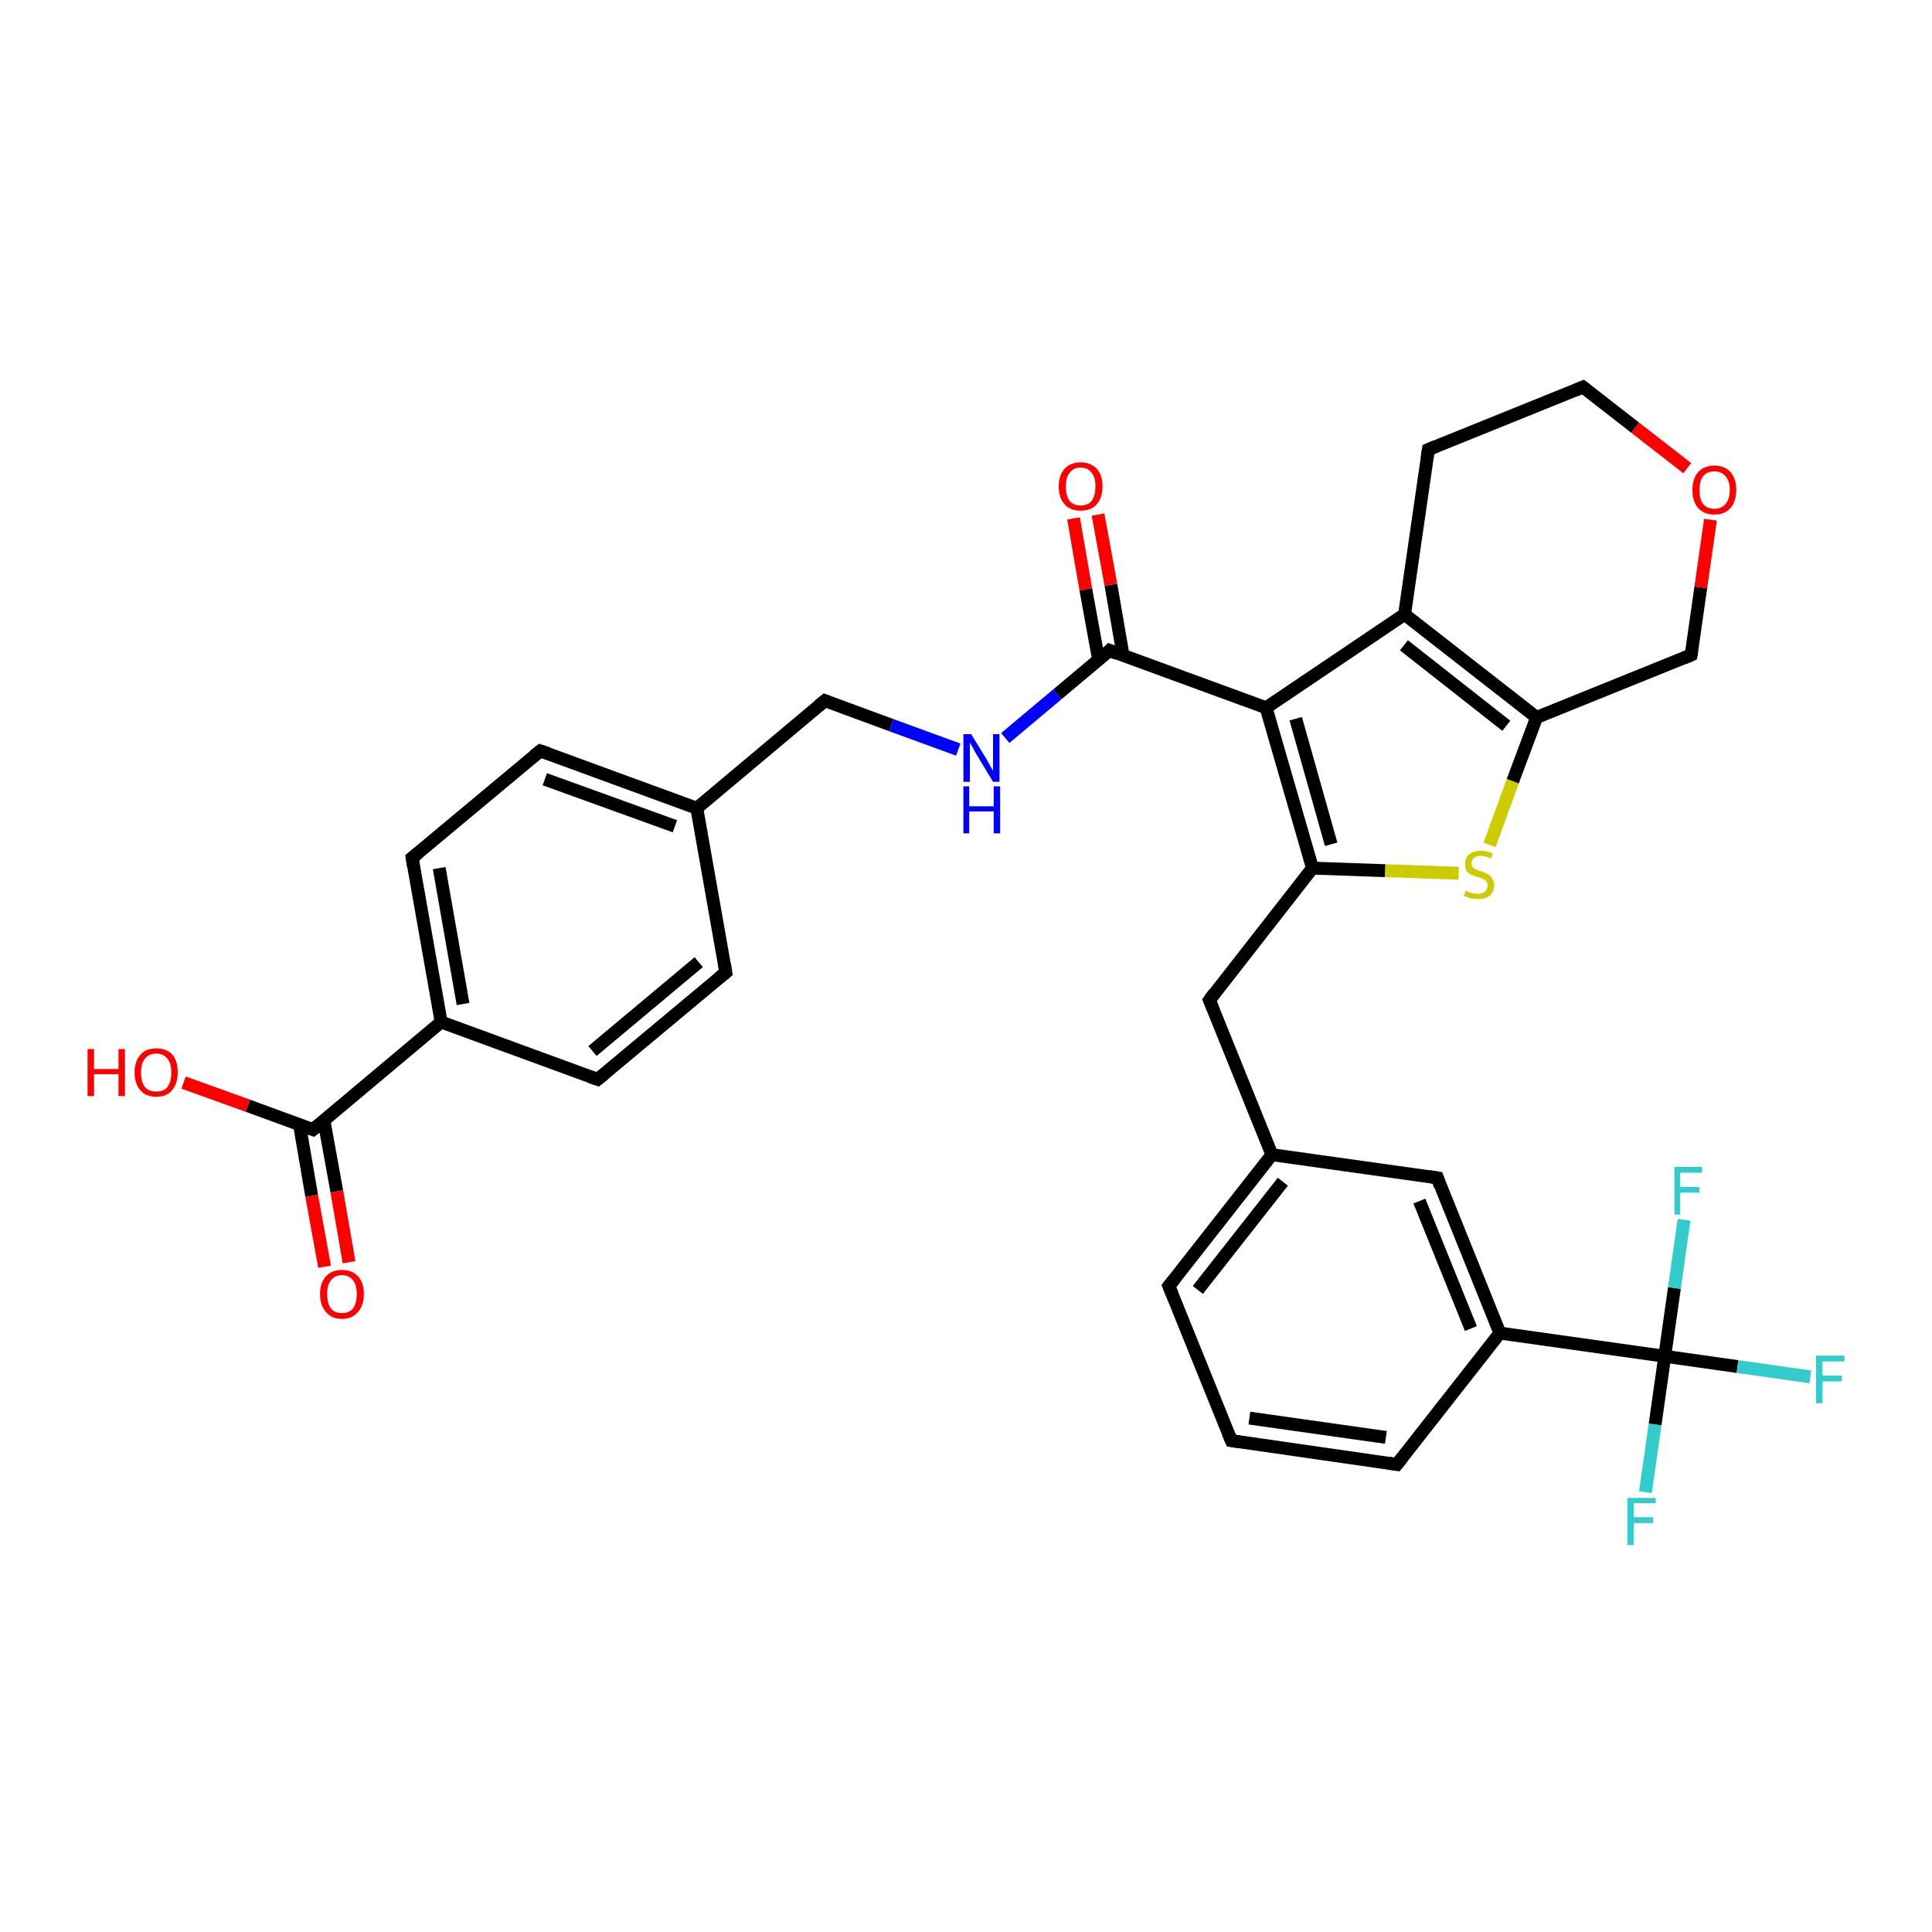 <?xml version='1.0' encoding='iso-8859-1'?>
<svg version='1.1' baseProfile='full'
              xmlns='http://www.w3.org/2000/svg'
                      xmlns:rdkit='http://www.rdkit.org/xml'
                      xmlns:xlink='http://www.w3.org/1999/xlink'
                  xml:space='preserve'
width='300px' height='300px' viewBox='0 0 300 300'>
<!-- END OF HEADER -->
<rect style='opacity:1.0;fill:#FFFFFF;stroke:none' width='300.0' height='300.0' x='0.0' y='0.0'> </rect>
<path class='bond-0 atom-0 atom-1' d='M 28.5,168.1 L 38.5,171.7' style='fill:none;fill-rule:evenodd;stroke:#FF0000;stroke-width:2.0px;stroke-linecap:butt;stroke-linejoin:miter;stroke-opacity:1' />
<path class='bond-0 atom-0 atom-1' d='M 38.5,171.7 L 48.6,175.4' style='fill:none;fill-rule:evenodd;stroke:#000000;stroke-width:2.0px;stroke-linecap:butt;stroke-linejoin:miter;stroke-opacity:1' />
<path class='bond-1 atom-1 atom-2' d='M 46.5,174.6 L 48.4,185.7' style='fill:none;fill-rule:evenodd;stroke:#000000;stroke-width:2.0px;stroke-linecap:butt;stroke-linejoin:miter;stroke-opacity:1' />
<path class='bond-1 atom-1 atom-2' d='M 48.4,185.7 L 50.4,196.7' style='fill:none;fill-rule:evenodd;stroke:#FF0000;stroke-width:2.0px;stroke-linecap:butt;stroke-linejoin:miter;stroke-opacity:1' />
<path class='bond-1 atom-1 atom-2' d='M 50.3,174.0 L 52.3,185.0' style='fill:none;fill-rule:evenodd;stroke:#000000;stroke-width:2.0px;stroke-linecap:butt;stroke-linejoin:miter;stroke-opacity:1' />
<path class='bond-1 atom-1 atom-2' d='M 52.3,185.0 L 54.2,196.0' style='fill:none;fill-rule:evenodd;stroke:#FF0000;stroke-width:2.0px;stroke-linecap:butt;stroke-linejoin:miter;stroke-opacity:1' />
<path class='bond-2 atom-1 atom-3' d='M 48.6,175.4 L 68.5,158.7' style='fill:none;fill-rule:evenodd;stroke:#000000;stroke-width:2.0px;stroke-linecap:butt;stroke-linejoin:miter;stroke-opacity:1' />
<path class='bond-3 atom-3 atom-4' d='M 68.5,158.7 L 64.0,133.2' style='fill:none;fill-rule:evenodd;stroke:#000000;stroke-width:2.0px;stroke-linecap:butt;stroke-linejoin:miter;stroke-opacity:1' />
<path class='bond-3 atom-3 atom-4' d='M 71.9,155.9 L 68.2,134.8' style='fill:none;fill-rule:evenodd;stroke:#000000;stroke-width:2.0px;stroke-linecap:butt;stroke-linejoin:miter;stroke-opacity:1' />
<path class='bond-4 atom-4 atom-5' d='M 64.0,133.2 L 83.9,116.6' style='fill:none;fill-rule:evenodd;stroke:#000000;stroke-width:2.0px;stroke-linecap:butt;stroke-linejoin:miter;stroke-opacity:1' />
<path class='bond-5 atom-5 atom-6' d='M 83.9,116.6 L 108.2,125.5' style='fill:none;fill-rule:evenodd;stroke:#000000;stroke-width:2.0px;stroke-linecap:butt;stroke-linejoin:miter;stroke-opacity:1' />
<path class='bond-5 atom-5 atom-6' d='M 84.6,121.0 L 104.8,128.3' style='fill:none;fill-rule:evenodd;stroke:#000000;stroke-width:2.0px;stroke-linecap:butt;stroke-linejoin:miter;stroke-opacity:1' />
<path class='bond-6 atom-6 atom-7' d='M 108.2,125.5 L 128.1,108.8' style='fill:none;fill-rule:evenodd;stroke:#000000;stroke-width:2.0px;stroke-linecap:butt;stroke-linejoin:miter;stroke-opacity:1' />
<path class='bond-7 atom-7 atom-8' d='M 128.1,108.8 L 138.4,112.6' style='fill:none;fill-rule:evenodd;stroke:#000000;stroke-width:2.0px;stroke-linecap:butt;stroke-linejoin:miter;stroke-opacity:1' />
<path class='bond-7 atom-7 atom-8' d='M 138.4,112.6 L 148.8,116.4' style='fill:none;fill-rule:evenodd;stroke:#0000FF;stroke-width:2.0px;stroke-linecap:butt;stroke-linejoin:miter;stroke-opacity:1' />
<path class='bond-8 atom-8 atom-9' d='M 156.1,114.6 L 164.2,107.8' style='fill:none;fill-rule:evenodd;stroke:#0000FF;stroke-width:2.0px;stroke-linecap:butt;stroke-linejoin:miter;stroke-opacity:1' />
<path class='bond-8 atom-8 atom-9' d='M 164.2,107.8 L 172.3,101.0' style='fill:none;fill-rule:evenodd;stroke:#000000;stroke-width:2.0px;stroke-linecap:butt;stroke-linejoin:miter;stroke-opacity:1' />
<path class='bond-9 atom-9 atom-10' d='M 174.4,101.8 L 172.5,90.8' style='fill:none;fill-rule:evenodd;stroke:#000000;stroke-width:2.0px;stroke-linecap:butt;stroke-linejoin:miter;stroke-opacity:1' />
<path class='bond-9 atom-9 atom-10' d='M 172.5,90.8 L 170.5,79.9' style='fill:none;fill-rule:evenodd;stroke:#FF0000;stroke-width:2.0px;stroke-linecap:butt;stroke-linejoin:miter;stroke-opacity:1' />
<path class='bond-9 atom-9 atom-10' d='M 170.6,102.5 L 168.6,91.5' style='fill:none;fill-rule:evenodd;stroke:#000000;stroke-width:2.0px;stroke-linecap:butt;stroke-linejoin:miter;stroke-opacity:1' />
<path class='bond-9 atom-9 atom-10' d='M 168.6,91.5 L 166.7,80.5' style='fill:none;fill-rule:evenodd;stroke:#FF0000;stroke-width:2.0px;stroke-linecap:butt;stroke-linejoin:miter;stroke-opacity:1' />
<path class='bond-10 atom-9 atom-11' d='M 172.3,101.0 L 196.6,109.9' style='fill:none;fill-rule:evenodd;stroke:#000000;stroke-width:2.0px;stroke-linecap:butt;stroke-linejoin:miter;stroke-opacity:1' />
<path class='bond-11 atom-11 atom-12' d='M 196.6,109.9 L 203.8,134.8' style='fill:none;fill-rule:evenodd;stroke:#000000;stroke-width:2.0px;stroke-linecap:butt;stroke-linejoin:miter;stroke-opacity:1' />
<path class='bond-11 atom-11 atom-12' d='M 201.2,111.6 L 206.7,131.1' style='fill:none;fill-rule:evenodd;stroke:#000000;stroke-width:2.0px;stroke-linecap:butt;stroke-linejoin:miter;stroke-opacity:1' />
<path class='bond-12 atom-12 atom-13' d='M 203.8,134.8 L 187.8,155.3' style='fill:none;fill-rule:evenodd;stroke:#000000;stroke-width:2.0px;stroke-linecap:butt;stroke-linejoin:miter;stroke-opacity:1' />
<path class='bond-13 atom-13 atom-14' d='M 187.8,155.3 L 197.5,179.3' style='fill:none;fill-rule:evenodd;stroke:#000000;stroke-width:2.0px;stroke-linecap:butt;stroke-linejoin:miter;stroke-opacity:1' />
<path class='bond-14 atom-14 atom-15' d='M 197.5,179.3 L 181.5,199.7' style='fill:none;fill-rule:evenodd;stroke:#000000;stroke-width:2.0px;stroke-linecap:butt;stroke-linejoin:miter;stroke-opacity:1' />
<path class='bond-14 atom-14 atom-15' d='M 199.2,183.5 L 186.0,200.3' style='fill:none;fill-rule:evenodd;stroke:#000000;stroke-width:2.0px;stroke-linecap:butt;stroke-linejoin:miter;stroke-opacity:1' />
<path class='bond-15 atom-15 atom-16' d='M 181.5,199.7 L 191.2,223.7' style='fill:none;fill-rule:evenodd;stroke:#000000;stroke-width:2.0px;stroke-linecap:butt;stroke-linejoin:miter;stroke-opacity:1' />
<path class='bond-16 atom-16 atom-17' d='M 191.2,223.7 L 216.9,227.4' style='fill:none;fill-rule:evenodd;stroke:#000000;stroke-width:2.0px;stroke-linecap:butt;stroke-linejoin:miter;stroke-opacity:1' />
<path class='bond-16 atom-16 atom-17' d='M 194.0,220.2 L 215.2,223.2' style='fill:none;fill-rule:evenodd;stroke:#000000;stroke-width:2.0px;stroke-linecap:butt;stroke-linejoin:miter;stroke-opacity:1' />
<path class='bond-17 atom-17 atom-18' d='M 216.9,227.4 L 232.9,207.0' style='fill:none;fill-rule:evenodd;stroke:#000000;stroke-width:2.0px;stroke-linecap:butt;stroke-linejoin:miter;stroke-opacity:1' />
<path class='bond-18 atom-18 atom-19' d='M 232.9,207.0 L 223.2,182.9' style='fill:none;fill-rule:evenodd;stroke:#000000;stroke-width:2.0px;stroke-linecap:butt;stroke-linejoin:miter;stroke-opacity:1' />
<path class='bond-18 atom-18 atom-19' d='M 228.4,206.3 L 220.4,186.5' style='fill:none;fill-rule:evenodd;stroke:#000000;stroke-width:2.0px;stroke-linecap:butt;stroke-linejoin:miter;stroke-opacity:1' />
<path class='bond-19 atom-18 atom-20' d='M 232.9,207.0 L 258.5,210.6' style='fill:none;fill-rule:evenodd;stroke:#000000;stroke-width:2.0px;stroke-linecap:butt;stroke-linejoin:miter;stroke-opacity:1' />
<path class='bond-20 atom-20 atom-21' d='M 258.5,210.6 L 269.8,212.2' style='fill:none;fill-rule:evenodd;stroke:#000000;stroke-width:2.0px;stroke-linecap:butt;stroke-linejoin:miter;stroke-opacity:1' />
<path class='bond-20 atom-20 atom-21' d='M 269.8,212.2 L 281.1,213.8' style='fill:none;fill-rule:evenodd;stroke:#33CCCC;stroke-width:2.0px;stroke-linecap:butt;stroke-linejoin:miter;stroke-opacity:1' />
<path class='bond-21 atom-20 atom-22' d='M 258.5,210.6 L 257.0,221.2' style='fill:none;fill-rule:evenodd;stroke:#000000;stroke-width:2.0px;stroke-linecap:butt;stroke-linejoin:miter;stroke-opacity:1' />
<path class='bond-21 atom-20 atom-22' d='M 257.0,221.2 L 255.5,231.7' style='fill:none;fill-rule:evenodd;stroke:#33CCCC;stroke-width:2.0px;stroke-linecap:butt;stroke-linejoin:miter;stroke-opacity:1' />
<path class='bond-22 atom-20 atom-23' d='M 258.5,210.6 L 260.0,200.0' style='fill:none;fill-rule:evenodd;stroke:#000000;stroke-width:2.0px;stroke-linecap:butt;stroke-linejoin:miter;stroke-opacity:1' />
<path class='bond-22 atom-20 atom-23' d='M 260.0,200.0 L 261.5,189.4' style='fill:none;fill-rule:evenodd;stroke:#33CCCC;stroke-width:2.0px;stroke-linecap:butt;stroke-linejoin:miter;stroke-opacity:1' />
<path class='bond-23 atom-12 atom-24' d='M 203.8,134.8 L 215.1,135.2' style='fill:none;fill-rule:evenodd;stroke:#000000;stroke-width:2.0px;stroke-linecap:butt;stroke-linejoin:miter;stroke-opacity:1' />
<path class='bond-23 atom-12 atom-24' d='M 215.1,135.2 L 226.5,135.6' style='fill:none;fill-rule:evenodd;stroke:#CCCC00;stroke-width:2.0px;stroke-linecap:butt;stroke-linejoin:miter;stroke-opacity:1' />
<path class='bond-24 atom-24 atom-25' d='M 231.3,131.2 L 234.9,121.3' style='fill:none;fill-rule:evenodd;stroke:#CCCC00;stroke-width:2.0px;stroke-linecap:butt;stroke-linejoin:miter;stroke-opacity:1' />
<path class='bond-24 atom-24 atom-25' d='M 234.9,121.3 L 238.6,111.4' style='fill:none;fill-rule:evenodd;stroke:#000000;stroke-width:2.0px;stroke-linecap:butt;stroke-linejoin:miter;stroke-opacity:1' />
<path class='bond-25 atom-25 atom-26' d='M 238.6,111.4 L 262.6,101.7' style='fill:none;fill-rule:evenodd;stroke:#000000;stroke-width:2.0px;stroke-linecap:butt;stroke-linejoin:miter;stroke-opacity:1' />
<path class='bond-26 atom-26 atom-27' d='M 262.6,101.7 L 264.1,91.2' style='fill:none;fill-rule:evenodd;stroke:#000000;stroke-width:2.0px;stroke-linecap:butt;stroke-linejoin:miter;stroke-opacity:1' />
<path class='bond-26 atom-26 atom-27' d='M 264.1,91.2 L 265.6,80.7' style='fill:none;fill-rule:evenodd;stroke:#FF0000;stroke-width:2.0px;stroke-linecap:butt;stroke-linejoin:miter;stroke-opacity:1' />
<path class='bond-27 atom-27 atom-28' d='M 262.0,72.7 L 253.9,66.4' style='fill:none;fill-rule:evenodd;stroke:#FF0000;stroke-width:2.0px;stroke-linecap:butt;stroke-linejoin:miter;stroke-opacity:1' />
<path class='bond-27 atom-27 atom-28' d='M 253.9,66.4 L 245.8,60.1' style='fill:none;fill-rule:evenodd;stroke:#000000;stroke-width:2.0px;stroke-linecap:butt;stroke-linejoin:miter;stroke-opacity:1' />
<path class='bond-28 atom-28 atom-29' d='M 245.8,60.1 L 221.8,69.8' style='fill:none;fill-rule:evenodd;stroke:#000000;stroke-width:2.0px;stroke-linecap:butt;stroke-linejoin:miter;stroke-opacity:1' />
<path class='bond-29 atom-29 atom-30' d='M 221.8,69.8 L 218.1,95.4' style='fill:none;fill-rule:evenodd;stroke:#000000;stroke-width:2.0px;stroke-linecap:butt;stroke-linejoin:miter;stroke-opacity:1' />
<path class='bond-30 atom-6 atom-31' d='M 108.2,125.5 L 112.7,151.0' style='fill:none;fill-rule:evenodd;stroke:#000000;stroke-width:2.0px;stroke-linecap:butt;stroke-linejoin:miter;stroke-opacity:1' />
<path class='bond-31 atom-31 atom-32' d='M 112.7,151.0 L 92.8,167.6' style='fill:none;fill-rule:evenodd;stroke:#000000;stroke-width:2.0px;stroke-linecap:butt;stroke-linejoin:miter;stroke-opacity:1' />
<path class='bond-31 atom-31 atom-32' d='M 108.5,149.4 L 92.0,163.2' style='fill:none;fill-rule:evenodd;stroke:#000000;stroke-width:2.0px;stroke-linecap:butt;stroke-linejoin:miter;stroke-opacity:1' />
<path class='bond-32 atom-32 atom-3' d='M 92.8,167.6 L 68.5,158.7' style='fill:none;fill-rule:evenodd;stroke:#000000;stroke-width:2.0px;stroke-linecap:butt;stroke-linejoin:miter;stroke-opacity:1' />
<path class='bond-33 atom-30 atom-11' d='M 218.1,95.4 L 196.6,109.9' style='fill:none;fill-rule:evenodd;stroke:#000000;stroke-width:2.0px;stroke-linecap:butt;stroke-linejoin:miter;stroke-opacity:1' />
<path class='bond-34 atom-19 atom-14' d='M 223.2,182.9 L 197.5,179.3' style='fill:none;fill-rule:evenodd;stroke:#000000;stroke-width:2.0px;stroke-linecap:butt;stroke-linejoin:miter;stroke-opacity:1' />
<path class='bond-35 atom-30 atom-25' d='M 218.1,95.4 L 238.6,111.4' style='fill:none;fill-rule:evenodd;stroke:#000000;stroke-width:2.0px;stroke-linecap:butt;stroke-linejoin:miter;stroke-opacity:1' />
<path class='bond-35 atom-30 atom-25' d='M 218.0,100.2 L 233.9,112.7' style='fill:none;fill-rule:evenodd;stroke:#000000;stroke-width:2.0px;stroke-linecap:butt;stroke-linejoin:miter;stroke-opacity:1' />
<path d='M 48.1,175.2 L 48.6,175.4 L 49.6,174.6' style='fill:none;stroke:#000000;stroke-width:2.0px;stroke-linecap:butt;stroke-linejoin:miter;stroke-opacity:1;' />
<path d='M 64.2,134.5 L 64.0,133.2 L 65.0,132.4' style='fill:none;stroke:#000000;stroke-width:2.0px;stroke-linecap:butt;stroke-linejoin:miter;stroke-opacity:1;' />
<path d='M 82.9,117.4 L 83.9,116.6 L 85.1,117.0' style='fill:none;stroke:#000000;stroke-width:2.0px;stroke-linecap:butt;stroke-linejoin:miter;stroke-opacity:1;' />
<path d='M 127.1,109.6 L 128.1,108.8 L 128.6,109.0' style='fill:none;stroke:#000000;stroke-width:2.0px;stroke-linecap:butt;stroke-linejoin:miter;stroke-opacity:1;' />
<path d='M 171.9,101.4 L 172.3,101.0 L 173.5,101.5' style='fill:none;stroke:#000000;stroke-width:2.0px;stroke-linecap:butt;stroke-linejoin:miter;stroke-opacity:1;' />
<path d='M 188.6,154.2 L 187.8,155.3 L 188.3,156.5' style='fill:none;stroke:#000000;stroke-width:2.0px;stroke-linecap:butt;stroke-linejoin:miter;stroke-opacity:1;' />
<path d='M 182.3,198.7 L 181.5,199.7 L 182.0,200.9' style='fill:none;stroke:#000000;stroke-width:2.0px;stroke-linecap:butt;stroke-linejoin:miter;stroke-opacity:1;' />
<path d='M 190.7,222.5 L 191.2,223.7 L 192.5,223.9' style='fill:none;stroke:#000000;stroke-width:2.0px;stroke-linecap:butt;stroke-linejoin:miter;stroke-opacity:1;' />
<path d='M 215.6,227.2 L 216.9,227.4 L 217.7,226.4' style='fill:none;stroke:#000000;stroke-width:2.0px;stroke-linecap:butt;stroke-linejoin:miter;stroke-opacity:1;' />
<path d='M 223.6,184.1 L 223.2,182.9 L 221.9,182.7' style='fill:none;stroke:#000000;stroke-width:2.0px;stroke-linecap:butt;stroke-linejoin:miter;stroke-opacity:1;' />
<path d='M 261.4,102.2 L 262.6,101.7 L 262.7,101.2' style='fill:none;stroke:#000000;stroke-width:2.0px;stroke-linecap:butt;stroke-linejoin:miter;stroke-opacity:1;' />
<path d='M 246.2,60.4 L 245.8,60.1 L 244.6,60.6' style='fill:none;stroke:#000000;stroke-width:2.0px;stroke-linecap:butt;stroke-linejoin:miter;stroke-opacity:1;' />
<path d='M 223.0,69.3 L 221.8,69.8 L 221.6,71.1' style='fill:none;stroke:#000000;stroke-width:2.0px;stroke-linecap:butt;stroke-linejoin:miter;stroke-opacity:1;' />
<path d='M 112.5,149.7 L 112.7,151.0 L 111.7,151.8' style='fill:none;stroke:#000000;stroke-width:2.0px;stroke-linecap:butt;stroke-linejoin:miter;stroke-opacity:1;' />
<path d='M 93.8,166.8 L 92.8,167.6 L 91.6,167.2' style='fill:none;stroke:#000000;stroke-width:2.0px;stroke-linecap:butt;stroke-linejoin:miter;stroke-opacity:1;' />
<path class='atom-0' d='M 13.6 162.9
L 14.6 162.9
L 14.6 166.0
L 18.4 166.0
L 18.4 162.9
L 19.4 162.9
L 19.4 170.2
L 18.4 170.2
L 18.4 166.8
L 14.6 166.8
L 14.6 170.2
L 13.6 170.2
L 13.6 162.9
' fill='#FF0000'/>
<path class='atom-0' d='M 20.9 166.5
Q 20.9 164.8, 21.8 163.8
Q 22.6 162.8, 24.3 162.8
Q 25.9 162.8, 26.8 163.8
Q 27.6 164.8, 27.6 166.5
Q 27.6 168.3, 26.7 169.3
Q 25.9 170.3, 24.3 170.3
Q 22.6 170.3, 21.8 169.3
Q 20.9 168.3, 20.9 166.5
M 24.3 169.5
Q 25.4 169.5, 26.0 168.8
Q 26.6 168.0, 26.6 166.5
Q 26.6 165.1, 26.0 164.4
Q 25.4 163.6, 24.3 163.6
Q 23.1 163.6, 22.5 164.4
Q 21.9 165.1, 21.9 166.5
Q 21.9 168.0, 22.5 168.8
Q 23.1 169.5, 24.3 169.5
' fill='#FF0000'/>
<path class='atom-2' d='M 49.7 200.9
Q 49.7 199.2, 50.6 198.2
Q 51.5 197.2, 53.1 197.2
Q 54.7 197.2, 55.6 198.2
Q 56.5 199.2, 56.5 200.9
Q 56.5 202.7, 55.6 203.7
Q 54.7 204.8, 53.1 204.8
Q 51.5 204.8, 50.6 203.7
Q 49.7 202.7, 49.7 200.9
M 53.1 203.9
Q 54.2 203.9, 54.8 203.2
Q 55.4 202.4, 55.4 200.9
Q 55.4 199.5, 54.8 198.8
Q 54.2 198.0, 53.1 198.0
Q 52.0 198.0, 51.4 198.8
Q 50.8 199.5, 50.8 200.9
Q 50.8 202.4, 51.4 203.2
Q 52.0 203.9, 53.1 203.9
' fill='#FF0000'/>
<path class='atom-8' d='M 150.8 114.0
L 153.2 117.9
Q 153.4 118.3, 153.8 119.0
Q 154.2 119.7, 154.2 119.7
L 154.2 114.0
L 155.2 114.0
L 155.2 121.4
L 154.2 121.4
L 151.6 117.1
Q 151.3 116.6, 151.0 116.0
Q 150.7 115.5, 150.6 115.3
L 150.6 121.4
L 149.6 121.4
L 149.6 114.0
L 150.8 114.0
' fill='#0000FF'/>
<path class='atom-8' d='M 149.6 122.1
L 150.5 122.1
L 150.5 125.2
L 154.3 125.2
L 154.3 122.1
L 155.3 122.1
L 155.3 129.4
L 154.3 129.4
L 154.3 126.0
L 150.5 126.0
L 150.5 129.4
L 149.6 129.4
L 149.6 122.1
' fill='#0000FF'/>
<path class='atom-10' d='M 164.4 75.5
Q 164.4 73.8, 165.3 72.8
Q 166.2 71.8, 167.8 71.8
Q 169.4 71.8, 170.3 72.8
Q 171.2 73.8, 171.2 75.5
Q 171.2 77.3, 170.3 78.3
Q 169.4 79.3, 167.8 79.3
Q 166.2 79.3, 165.3 78.3
Q 164.4 77.3, 164.4 75.5
M 167.8 78.5
Q 168.9 78.5, 169.5 77.8
Q 170.1 77.0, 170.1 75.5
Q 170.1 74.1, 169.5 73.4
Q 168.9 72.6, 167.8 72.6
Q 166.7 72.6, 166.1 73.4
Q 165.5 74.1, 165.5 75.5
Q 165.5 77.0, 166.1 77.8
Q 166.7 78.5, 167.8 78.5
' fill='#FF0000'/>
<path class='atom-21' d='M 282.0 210.5
L 286.4 210.5
L 286.4 211.4
L 283.0 211.4
L 283.0 213.6
L 286.0 213.6
L 286.0 214.5
L 283.0 214.5
L 283.0 217.9
L 282.0 217.9
L 282.0 210.5
' fill='#33CCCC'/>
<path class='atom-22' d='M 252.7 232.6
L 257.1 232.6
L 257.1 233.4
L 253.7 233.4
L 253.7 235.6
L 256.7 235.6
L 256.7 236.5
L 253.7 236.5
L 253.7 239.9
L 252.7 239.9
L 252.7 232.6
' fill='#33CCCC'/>
<path class='atom-23' d='M 260.0 181.2
L 264.3 181.2
L 264.3 182.1
L 260.9 182.1
L 260.9 184.3
L 263.9 184.3
L 263.9 185.2
L 260.9 185.2
L 260.9 188.6
L 260.0 188.6
L 260.0 181.2
' fill='#33CCCC'/>
<path class='atom-24' d='M 227.6 138.3
Q 227.7 138.3, 228.0 138.5
Q 228.4 138.6, 228.7 138.7
Q 229.1 138.8, 229.5 138.8
Q 230.2 138.8, 230.6 138.4
Q 231.0 138.1, 231.0 137.5
Q 231.0 137.1, 230.8 136.9
Q 230.6 136.6, 230.3 136.5
Q 230.0 136.3, 229.5 136.2
Q 228.8 136.0, 228.4 135.8
Q 228.0 135.6, 227.7 135.2
Q 227.5 134.8, 227.5 134.2
Q 227.5 133.2, 228.1 132.7
Q 228.7 132.1, 230.0 132.1
Q 230.8 132.1, 231.8 132.5
L 231.5 133.3
Q 230.7 132.9, 230.0 132.9
Q 229.3 132.9, 228.9 133.2
Q 228.5 133.5, 228.5 134.0
Q 228.5 134.4, 228.7 134.7
Q 228.9 134.9, 229.2 135.0
Q 229.5 135.2, 230.0 135.3
Q 230.7 135.5, 231.1 135.8
Q 231.5 136.0, 231.7 136.4
Q 232.0 136.8, 232.0 137.5
Q 232.0 138.5, 231.3 139.1
Q 230.7 139.6, 229.5 139.6
Q 228.9 139.6, 228.4 139.5
Q 227.9 139.3, 227.3 139.1
L 227.6 138.3
' fill='#CCCC00'/>
<path class='atom-27' d='M 262.8 76.1
Q 262.8 74.3, 263.7 73.3
Q 264.6 72.3, 266.2 72.3
Q 267.8 72.3, 268.7 73.3
Q 269.6 74.3, 269.6 76.1
Q 269.6 77.9, 268.7 78.9
Q 267.8 79.9, 266.2 79.9
Q 264.6 79.9, 263.7 78.9
Q 262.8 77.9, 262.8 76.1
M 266.2 79.0
Q 267.3 79.0, 267.9 78.3
Q 268.6 77.5, 268.6 76.1
Q 268.6 74.6, 267.9 73.9
Q 267.3 73.2, 266.2 73.2
Q 265.1 73.2, 264.5 73.9
Q 263.9 74.6, 263.9 76.1
Q 263.9 77.6, 264.5 78.3
Q 265.1 79.0, 266.2 79.0
' fill='#FF0000'/>
</svg>
